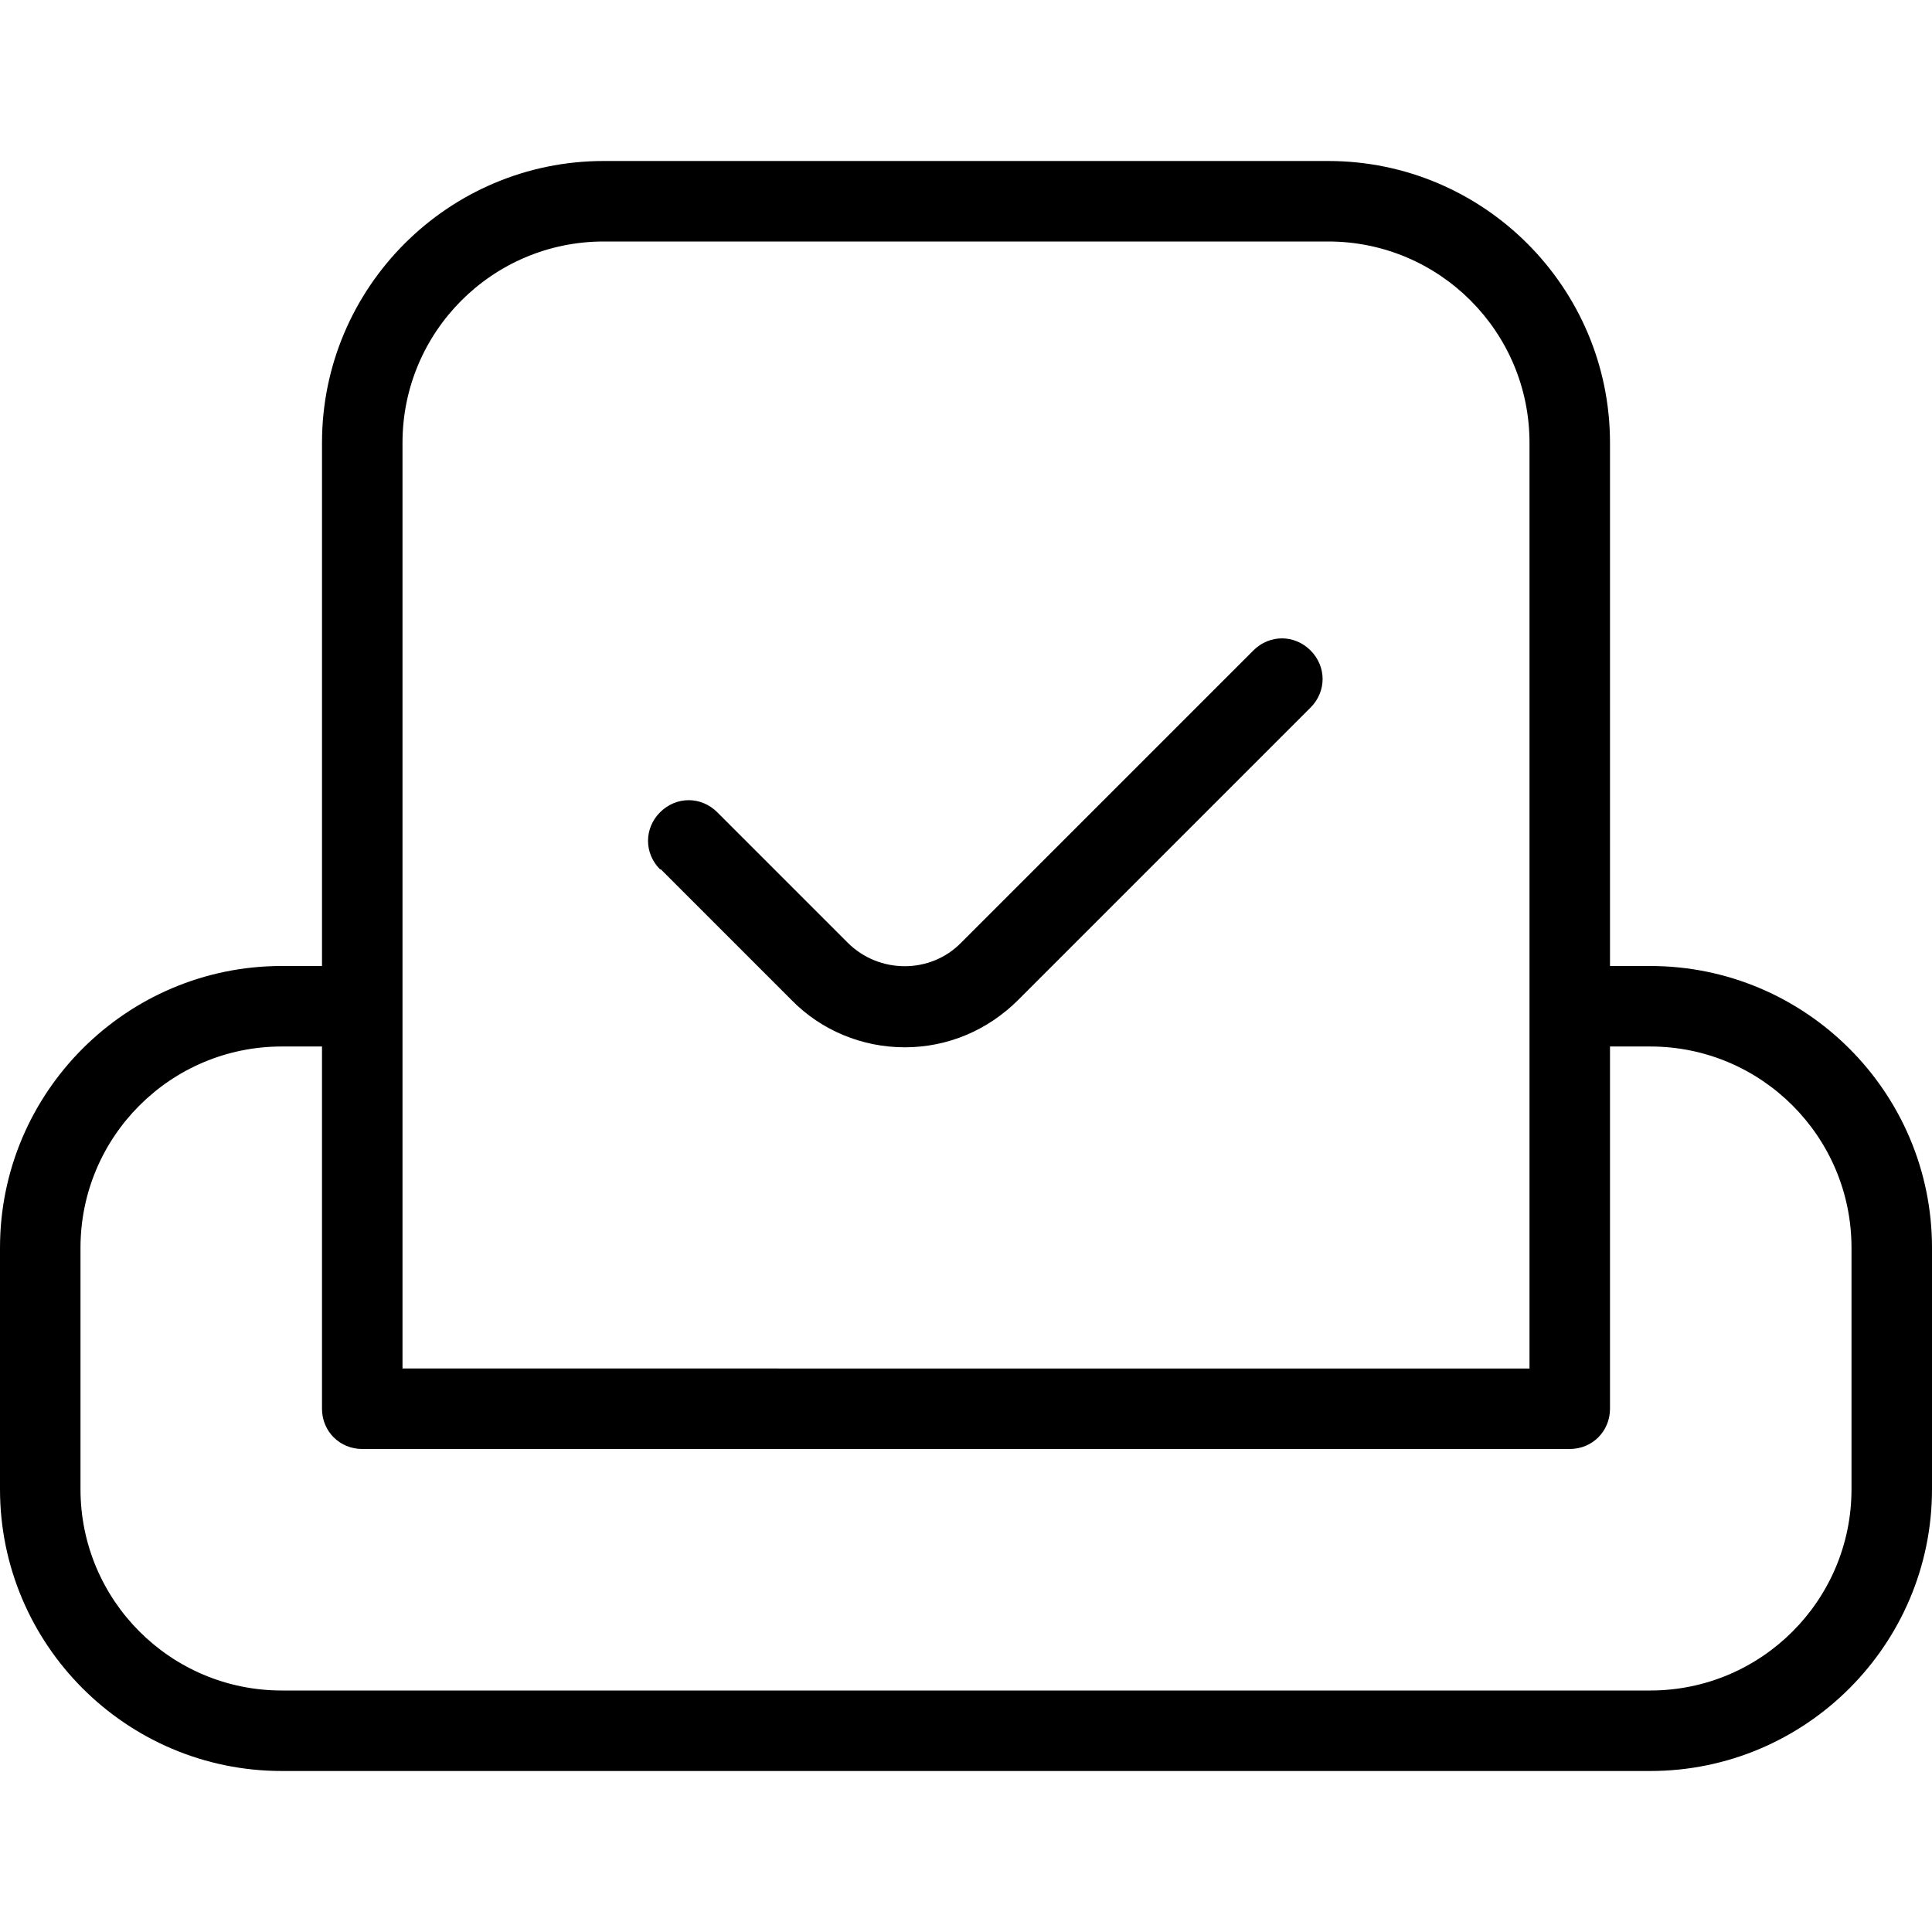 <?xml version="1.0" encoding="UTF-8"?>
<svg xmlns="http://www.w3.org/2000/svg" id="Layer_1" data-name="Layer 1" viewBox="0 0 24 24" width="512" height="512"><path d="M20.5,12h-.5V5.5c0-1.93-1.57-3.5-3.5-3.5H7.5c-1.93,0-3.5,1.57-3.5,3.5v6.5h-.5c-1.93,0-3.5,1.57-3.5,3.5v3c0,1.93,1.57,3.5,3.5,3.5H20.5c1.93,0,3.5-1.57,3.5-3.5v-3c0-1.93-1.57-3.5-3.5-3.5ZM5,5.5c0-1.38,1.12-2.5,2.5-2.5h9c1.38,0,2.5,1.12,2.5,2.5v11.5H5V5.5Zm18,13c0,1.38-1.12,2.5-2.5,2.5H3.5c-1.38,0-2.5-1.12-2.5-2.5v-3c0-1.38,1.12-2.5,2.5-2.5h.5v4.5c0,.28,.22,.5,.5,.5h15c.28,0,.5-.22,.5-.5v-4.5h.5c1.38,0,2.5,1.12,2.5,2.5v3Zm-14.8-7.7c-.2-.2-.2-.51,0-.71s.51-.2,.71,0l1.62,1.62c.39,.39,1.03,.39,1.41,0l3.63-3.63c.2-.2,.51-.2,.71,0s.2,.51,0,.71l-3.63,3.63c-.38,.38-.88,.59-1.41,.59s-1.04-.21-1.41-.59l-1.62-1.62Z"/></svg>
